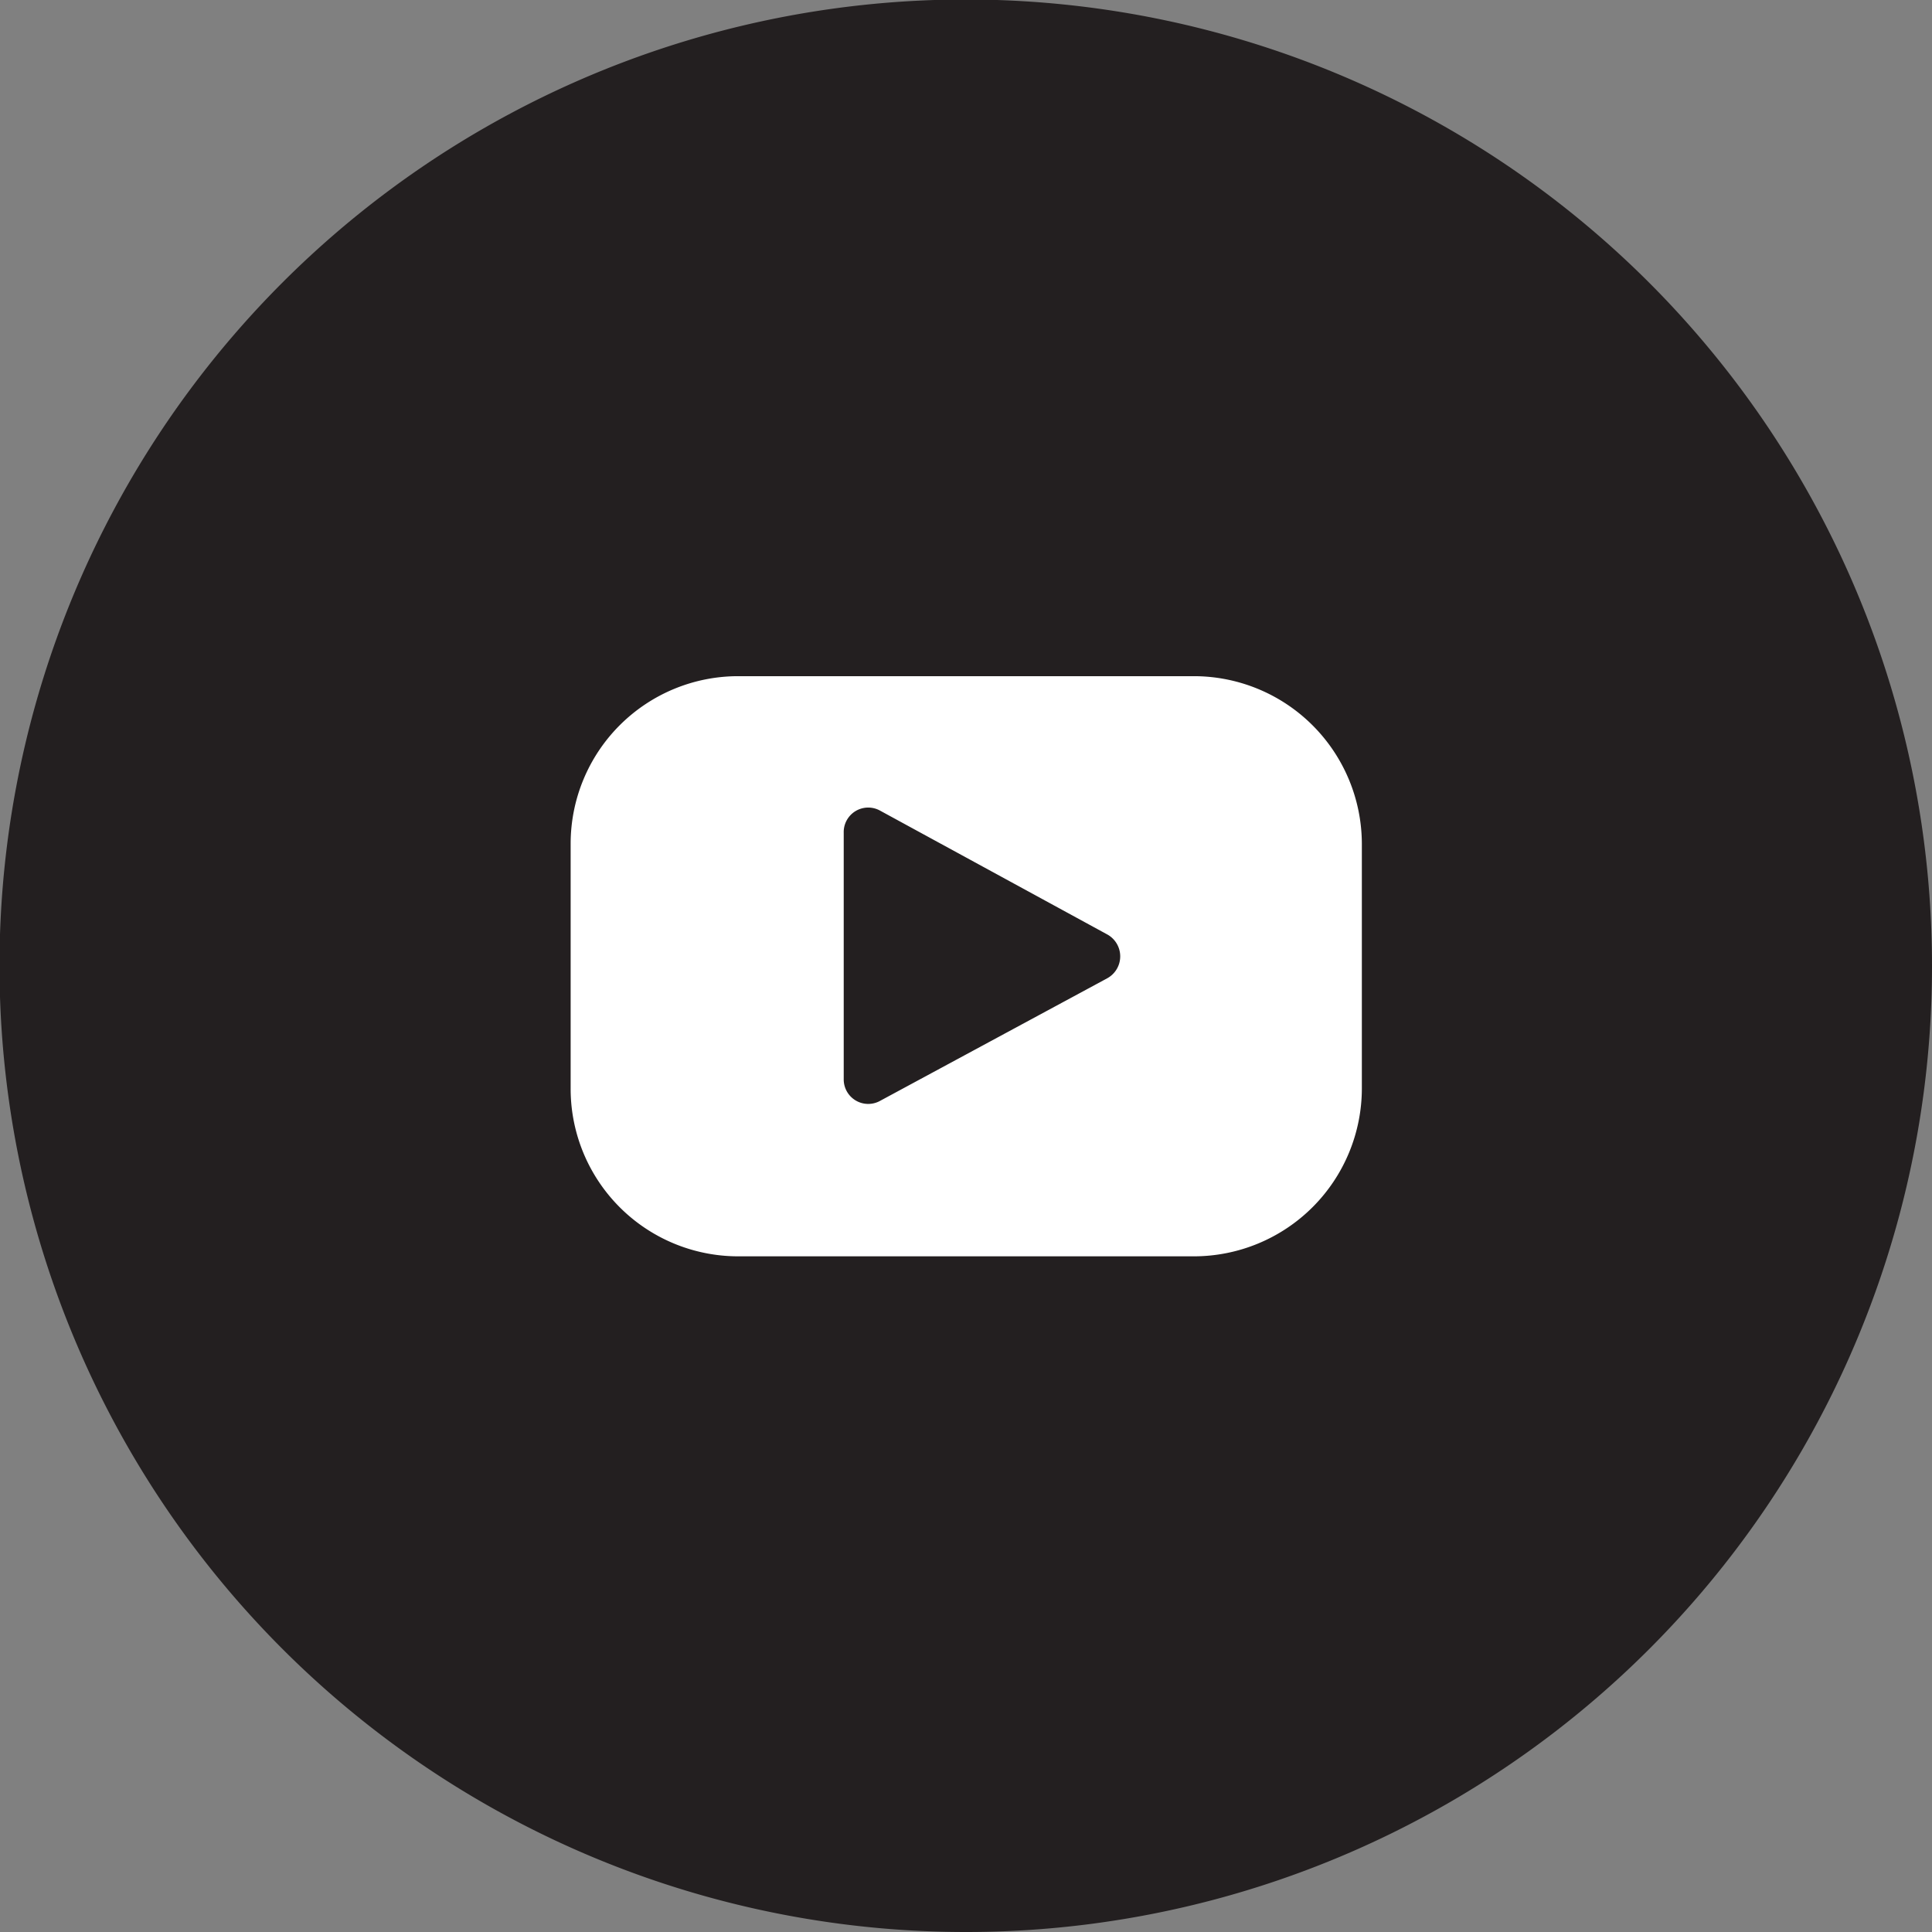 <svg xmlns="http://www.w3.org/2000/svg" viewBox="0 0 38.63 38.63"><rect x="0" y="0" width="38.63" height="38.63" fill="#808080" stroke="none"/><defs><style>.cls-1{fill:#231f20;}.cls-2{fill:#fff;}</style></defs><title>Asset 4</title><g id="Layer_2" data-name="Layer 2"><g id="Layer_1-2" data-name="Layer 1"><path class="cls-1" d="M38.63,19.32A19.32,19.32,0,1,0,19.32,38.63,19.31,19.31,0,0,0,38.63,19.32Z"/><path class="cls-2" d="M23.87,25.12H14.76a3.35,3.35,0,0,1-3.35-3.36V16.87a3.35,3.35,0,0,1,3.35-3.35h9.11a3.36,3.36,0,0,1,3.36,3.35v4.89A3.36,3.36,0,0,1,23.87,25.12Zm-1.72-6.43L17.6,16.21a.49.49,0,0,0-.73.44v4.93a.49.49,0,0,0,.73.43l4.54-2.45A.5.5,0,0,0,22.15,18.69Z"/></g></g></svg>